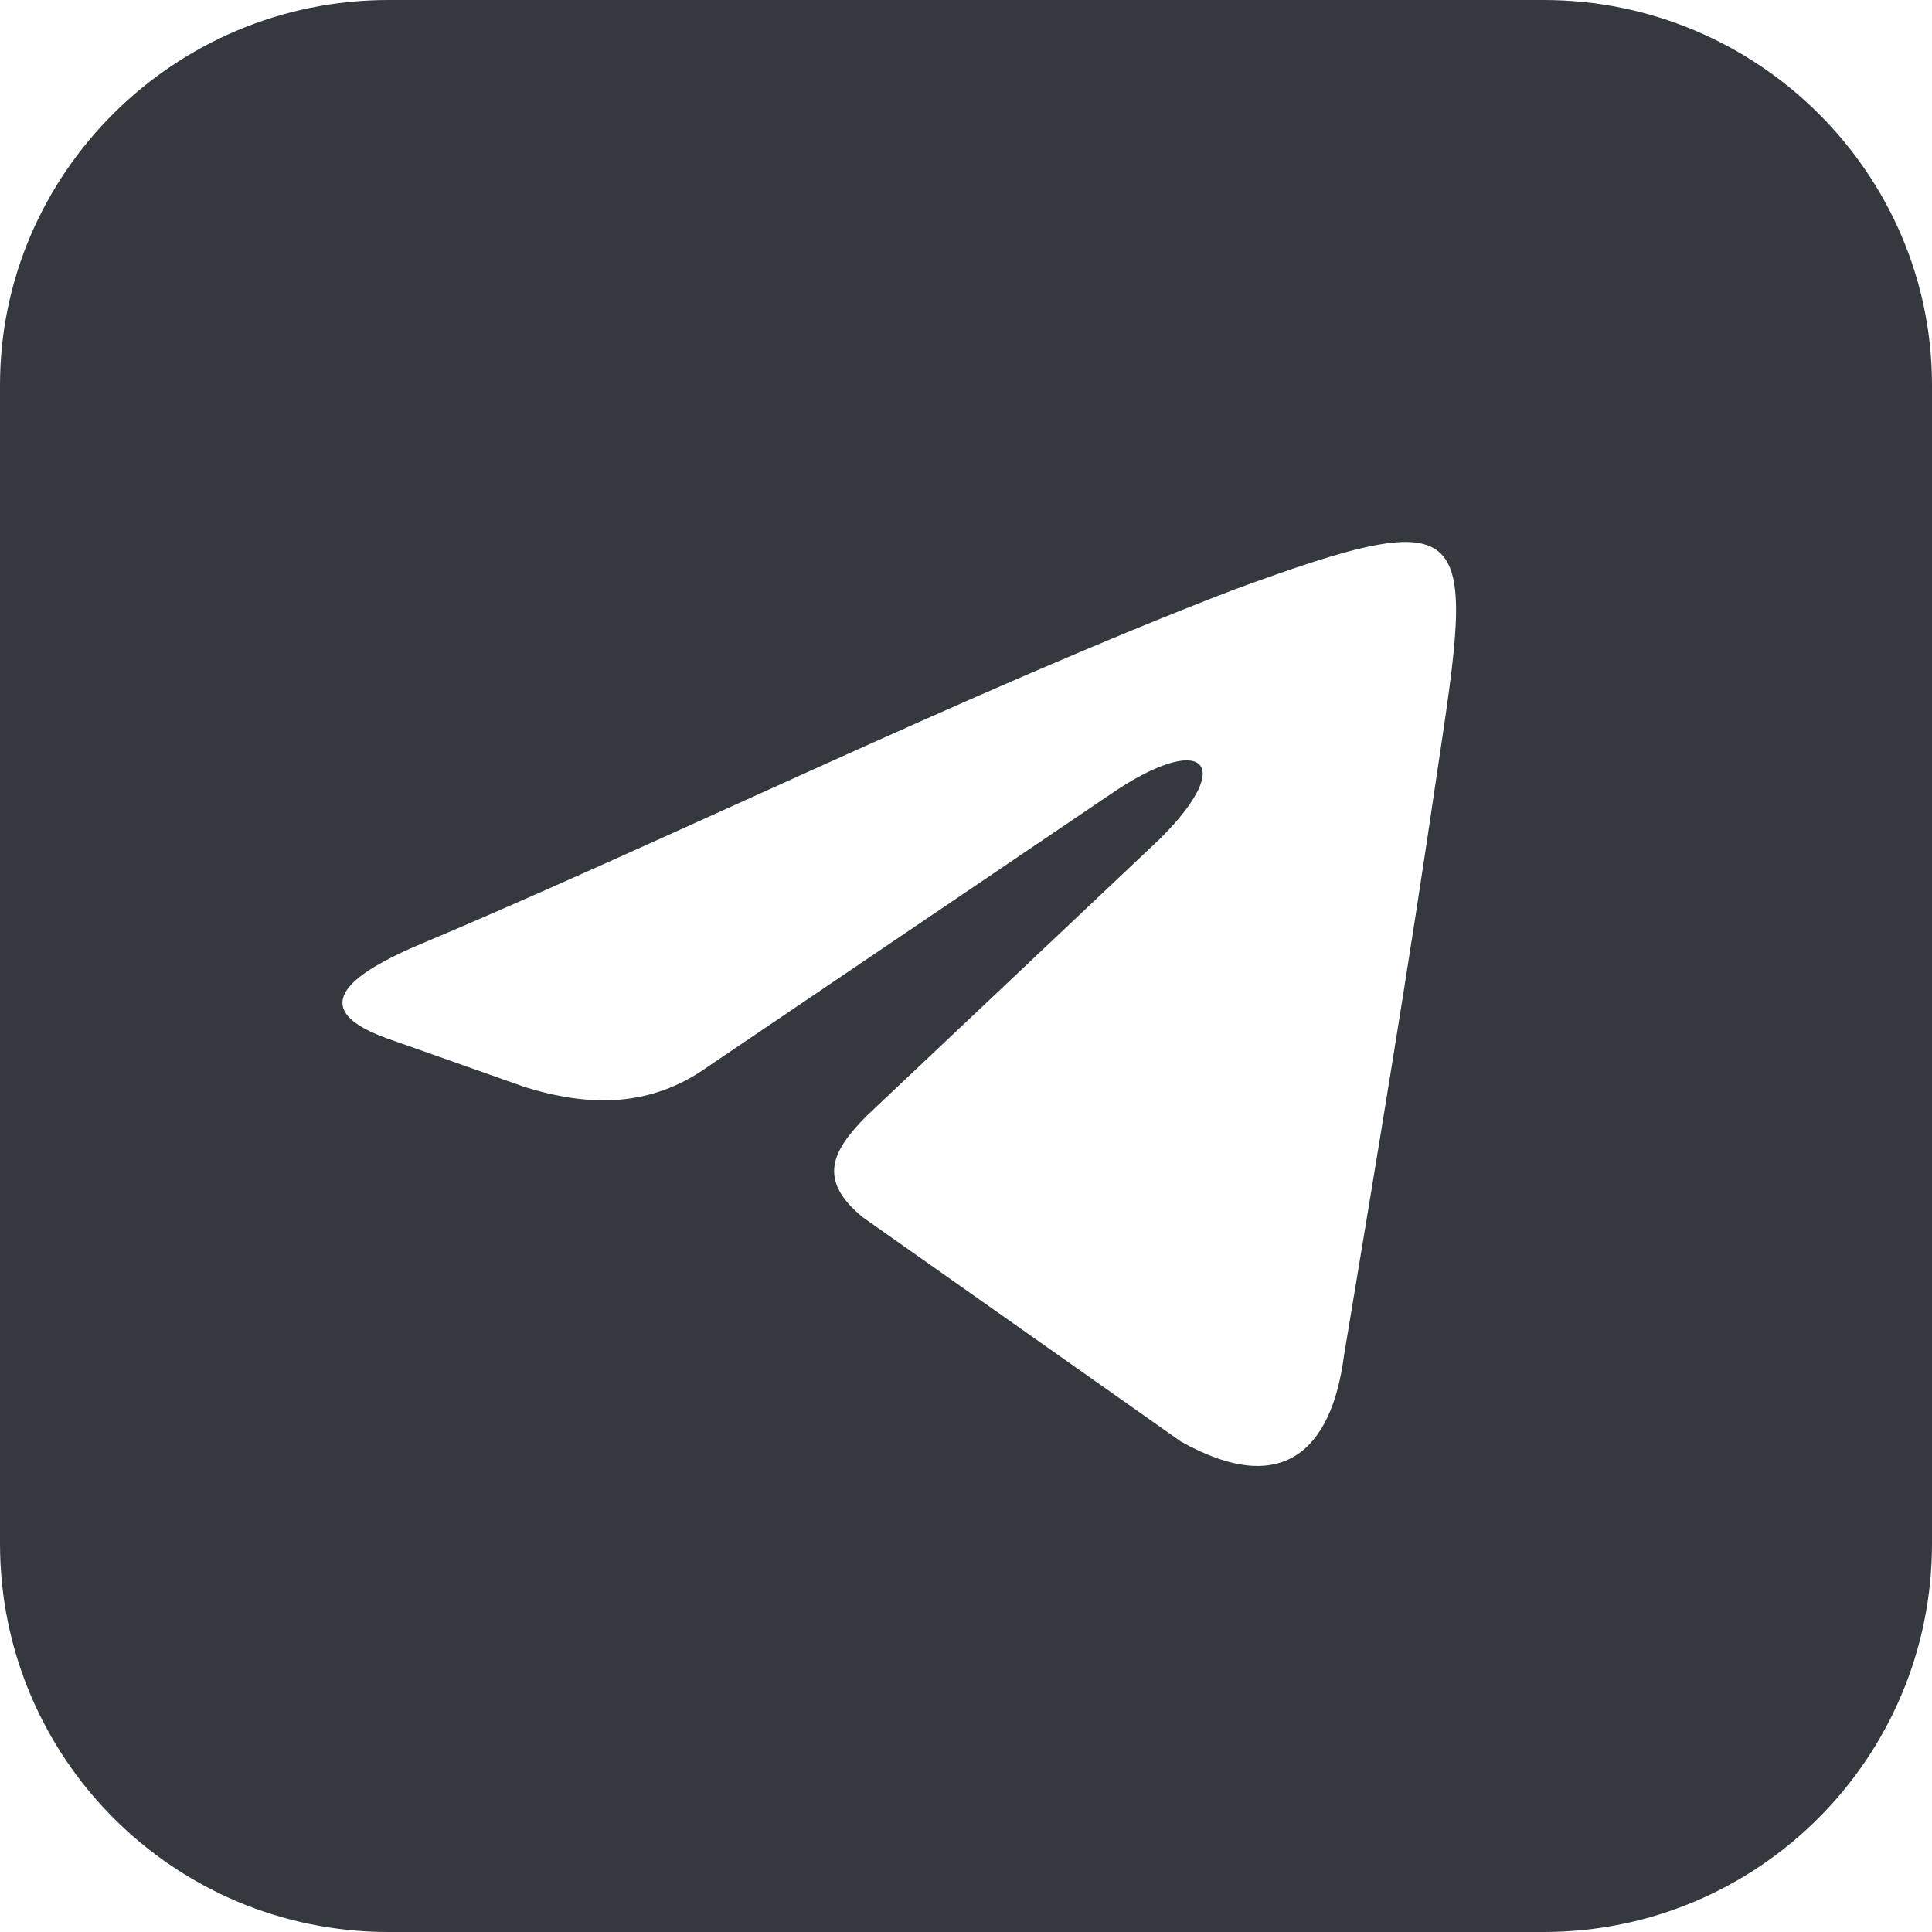 <?xml version="1.0" encoding="UTF-8"?> <svg xmlns="http://www.w3.org/2000/svg" width="42" height="42" viewBox="0 0 42 42" fill="none"> <g clip-path="url(#clip0_831_34)"> <path fill-rule="evenodd" clip-rule="evenodd" d="M8.445 0H33.556C38.222 0 42 3.778 42 8.37V33.556C42 38.222 38.222 42 33.556 42H8.445C3.778 42 0 38.222 0 33.556V8.37C0 3.778 3.778 0 8.445 0ZM8.924 20.617C14.418 18.313 21.064 15.034 26.823 12.819C32.14 10.87 32.051 11.401 31.253 16.718C30.633 20.971 29.924 25.224 29.216 29.477C28.95 31.515 27.887 32.579 25.672 31.338L18.76 26.465C17.785 25.667 18.051 25.047 18.849 24.25L25.228 18.224C26.912 16.541 26.114 15.92 24.165 17.25L15.393 23.186C14.152 24.072 12.823 24.072 11.405 23.63L8.393 22.566C6.444 21.857 7.949 21.06 8.924 20.617Z" fill="#33393E"></path> </g> <defs> <clipPath id="clip0_831_34"> <rect width="42" height="42" fill="white"></rect> </clipPath> </defs> </svg> 